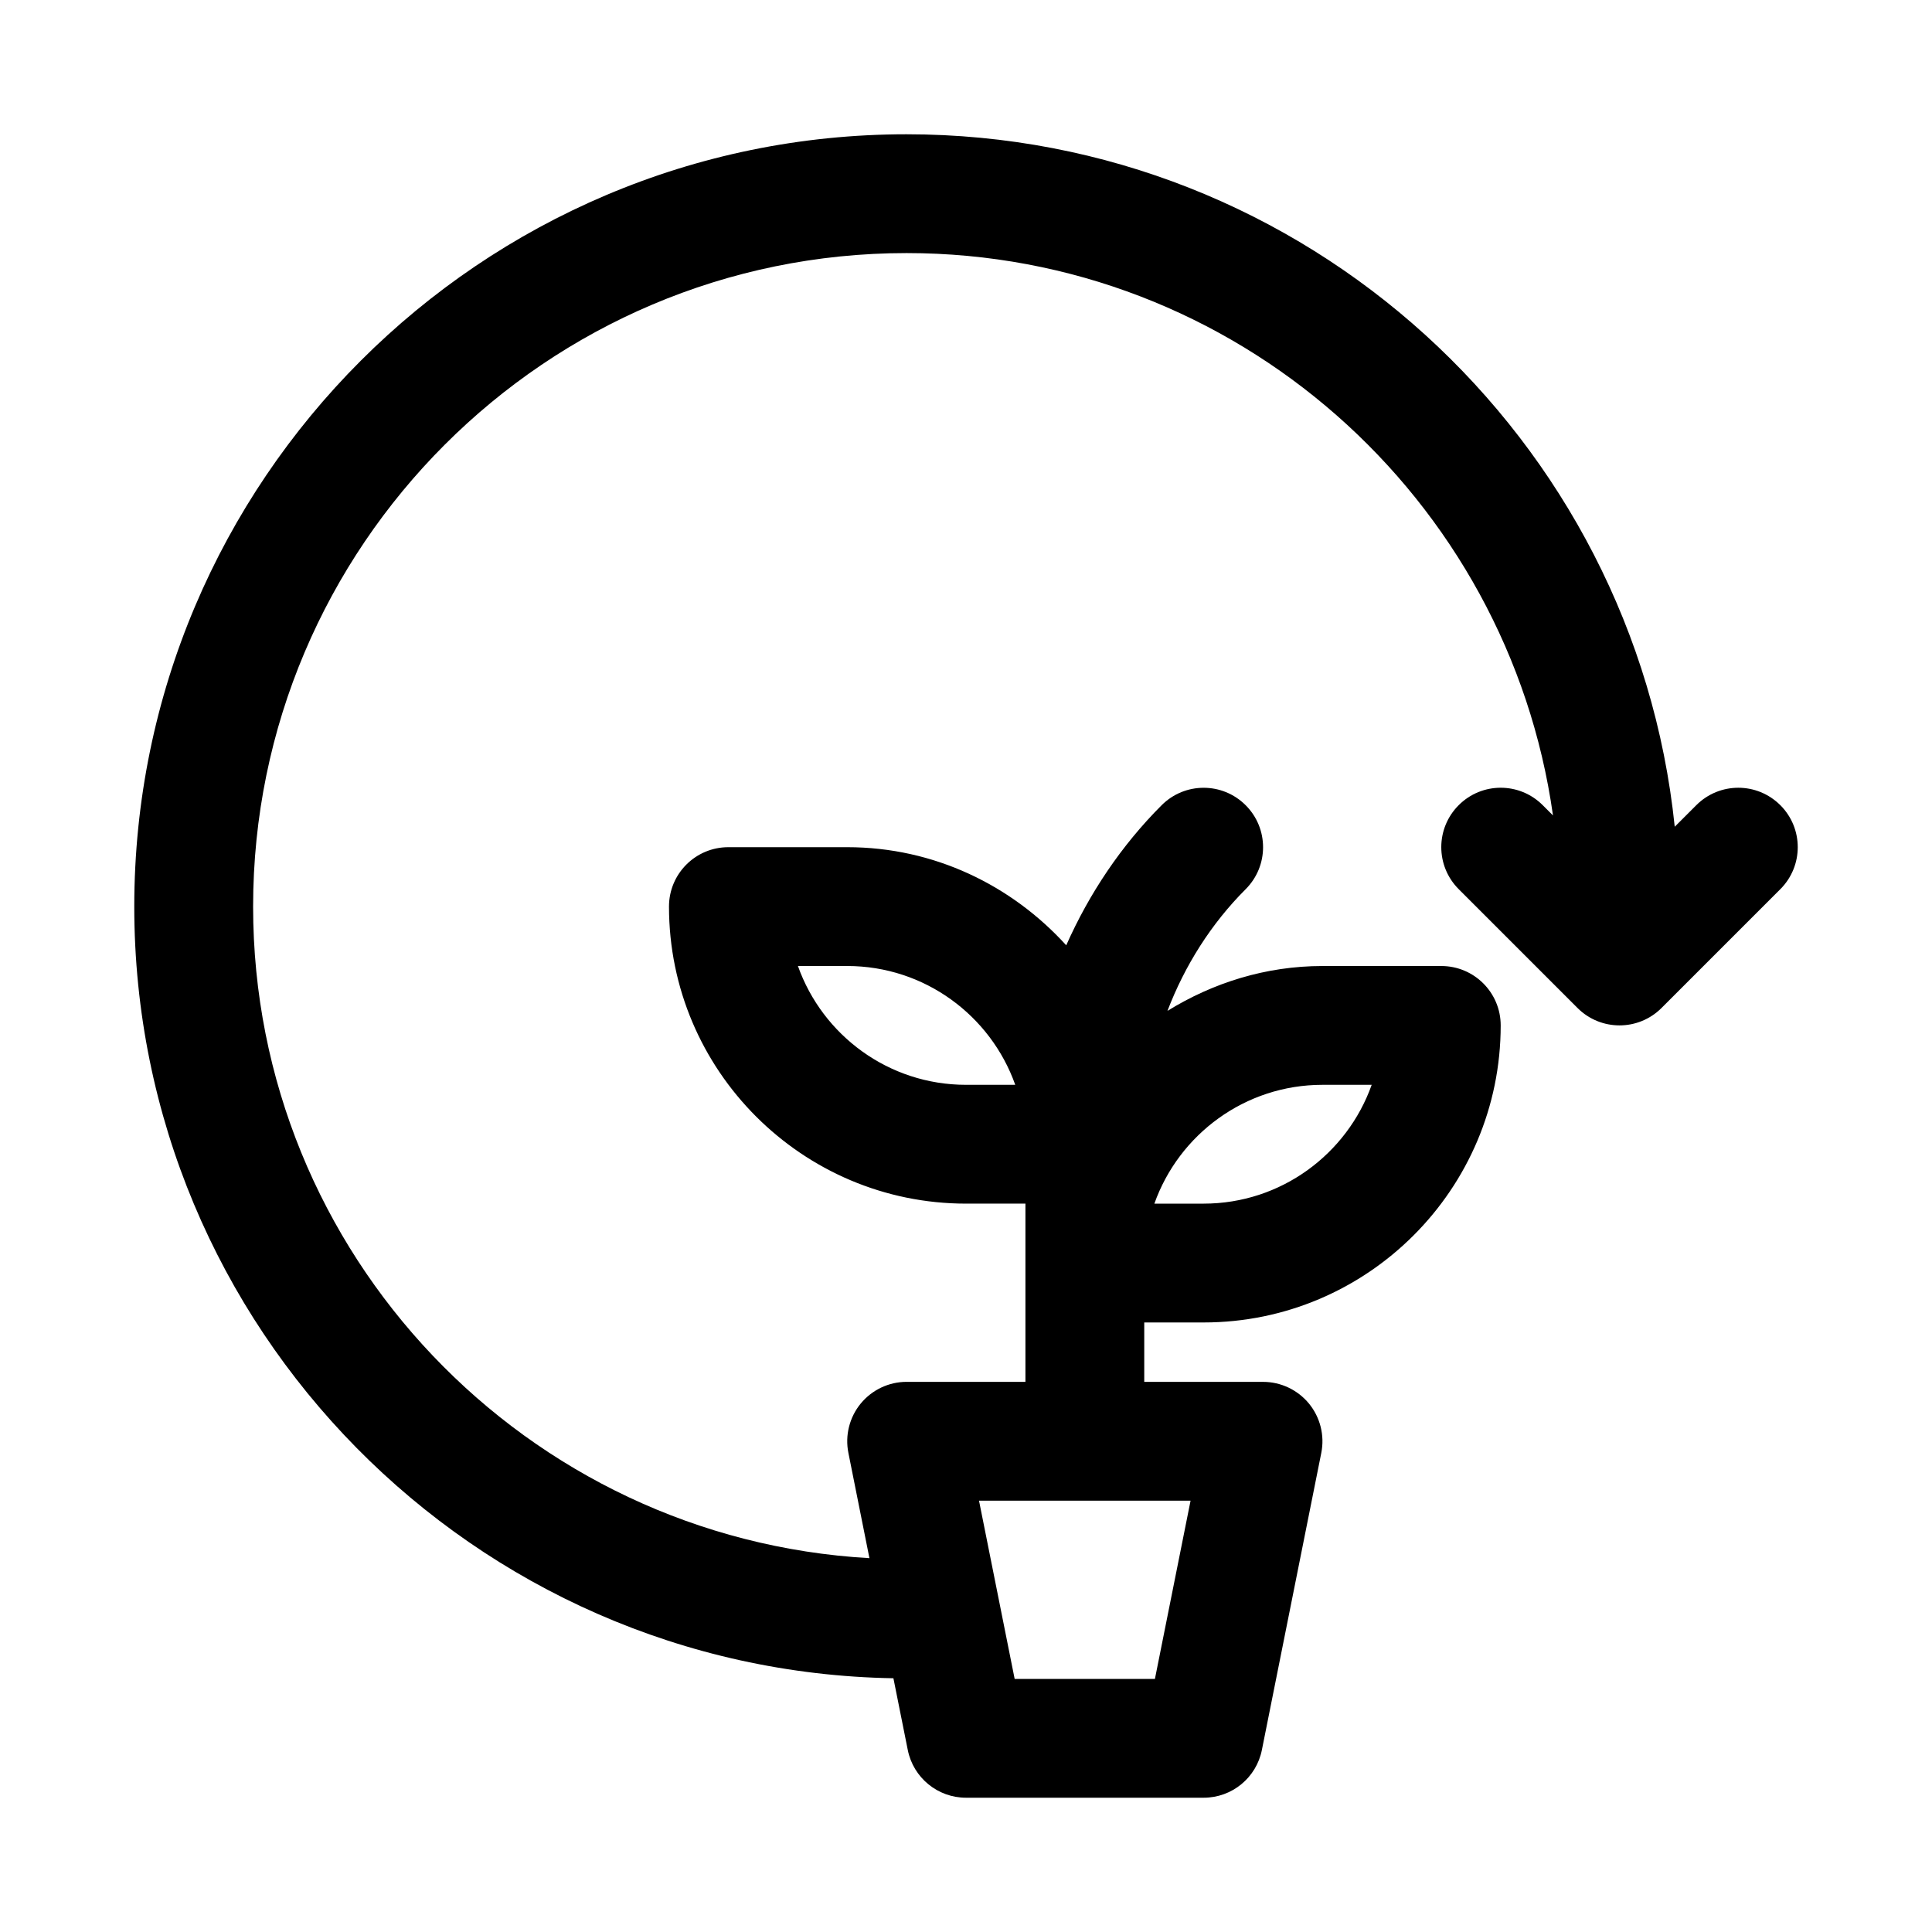 <?xml version="1.0" encoding="UTF-8"?>
<!-- Uploaded to: ICON Repo, www.iconrepo.com, Generator: ICON Repo Mixer Tools -->
<svg fill="#000000" width="800px" height="800px" version="1.1" viewBox="144 144 512 512" xmlns="http://www.w3.org/2000/svg">
 <path d="m615.8 357.38c-6.156-6.156-16.105-6.156-22.262 0l-5.715 5.715c-10.625-102.95-97.863-183.51-203.57-183.51-112.85 0-204.67 91.82-204.67 204.67 0 111.67 89.945 202.61 201.18 204.5l3.809 19.02c1.469 7.336 7.922 12.641 15.434 12.641h62.977c7.512 0 13.965-5.305 15.43-12.66l15.742-78.719c0.93-4.629-0.285-9.43-3.258-13.066-2.992-3.637-7.449-5.762-12.172-5.762h-31.488v-15.742h15.742c43.406 0 78.719-35.312 78.719-78.719 0-8.707-7.039-15.742-15.742-15.742h-31.488c-15.098 0-29.078 4.488-41.078 11.887 4.582-11.996 11.555-23.082 20.719-32.242 6.156-6.156 6.156-16.105 0-22.262s-16.105-6.156-22.262 0c-10.707 10.707-19.191 23.395-25.285 37.125-14.418-15.863-34.98-26-58.043-26h-31.488c-8.707 0-15.742 7.039-15.742 15.742 0 43.406 35.312 78.719 78.719 78.719h15.742v47.23h-31.488c-4.723 0-9.18 2.125-12.172 5.762-2.977 3.637-4.188 8.438-3.258 13.066l5.574 27.898c-90.906-5.144-163.33-80.508-163.33-172.68 0-95.488 77.695-173.18 173.18-173.18 87.285 0 159.49 64.961 171.3 149.03l-2.723-2.723c-6.156-6.156-16.105-6.156-22.262 0s-6.156 16.105 0 22.262l31.488 31.488c3.066 3.07 7.098 4.613 11.129 4.613s8.062-1.543 11.133-4.613l31.488-31.488c6.152-6.156 6.152-16.105-0.004-22.262zm-121.34 74.109h13.051c-6.504 18.324-24.008 31.488-44.539 31.488h-13.051c6.504-18.328 24.012-31.488 44.539-31.488zm-94.461 0c-20.531 0-38.039-13.16-44.539-31.488h13.051c20.531 0 38.039 13.16 44.539 31.488zm59.512 110.21-9.445 47.23h-37.172l-9.445-47.23z"/>
</svg>